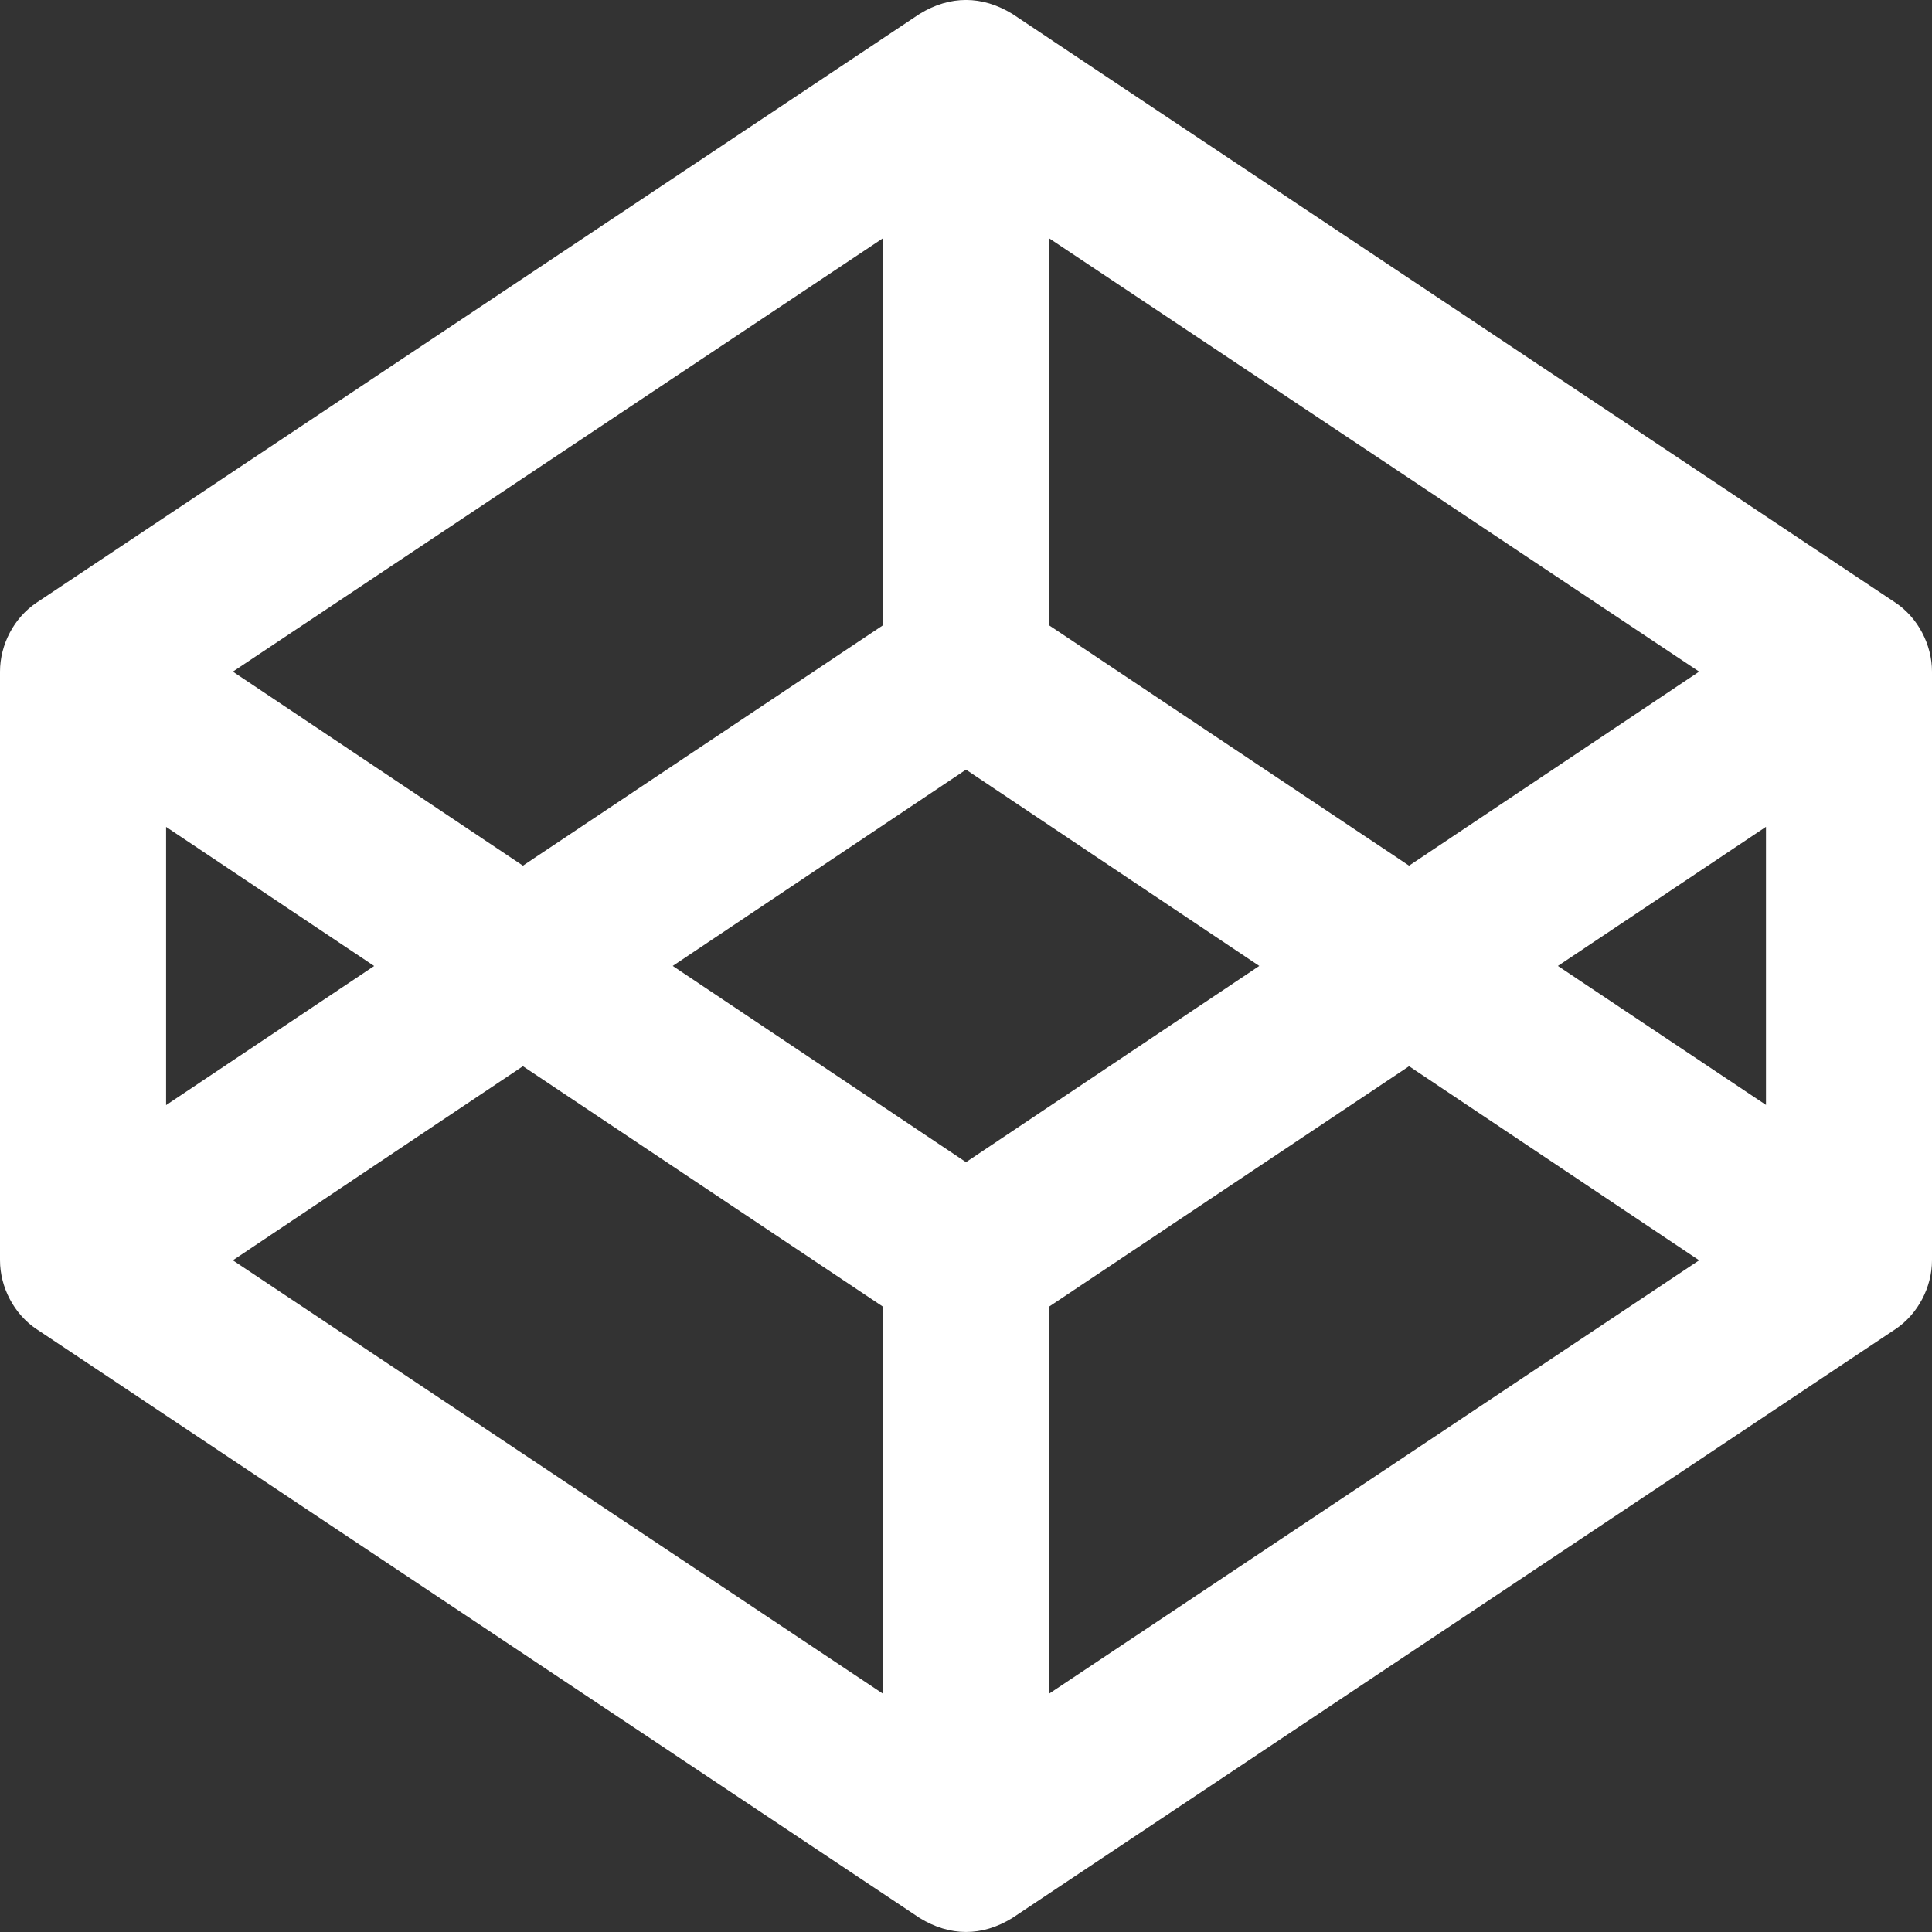 <svg width="30" height="30" viewBox="0 0 30 30" fill="none" xmlns="http://www.w3.org/2000/svg">
<rect x="0" y="0" width="30" height="30" fill="#333333" stroke="none"/>
<g clip-path="url(#clip0)">
<path d="M0.569 20.64L14.28 29.782C14.748 30.07 15.248 30.074 15.72 29.782L29.431 20.64C29.782 20.406 30 19.987 30 19.569V10.429C30 10.01 29.782 9.591 29.431 9.357L15.72 0.216C15.252 -0.071 14.752 -0.074 14.28 0.216L0.569 9.357C0.217 9.591 0 10.01 0 10.429V19.569C0 19.987 0.217 20.406 0.569 20.64ZM13.711 26.3L3.616 19.57L8.12 16.556L13.711 20.29V26.3ZM16.289 26.3V20.29L21.88 16.556L26.384 19.57L16.289 26.3ZM27.422 17.157L24.191 14.999L27.422 12.839V17.157ZM16.289 3.699L26.384 10.429L21.88 13.442L16.289 9.709V3.699ZM15 11.951L19.554 14.999L15 18.046L10.446 14.999L15 11.951ZM13.711 3.699V9.709L8.12 13.442L3.616 10.429L13.711 3.699ZM2.579 12.841V12.84L5.81 15L2.579 17.16V12.841Z" fill="white"/>
</g>
<defs>
<clipPath id="clip0">
<rect width="30" height="30" fill="white"/>
</clipPath>
</defs>
</svg>
